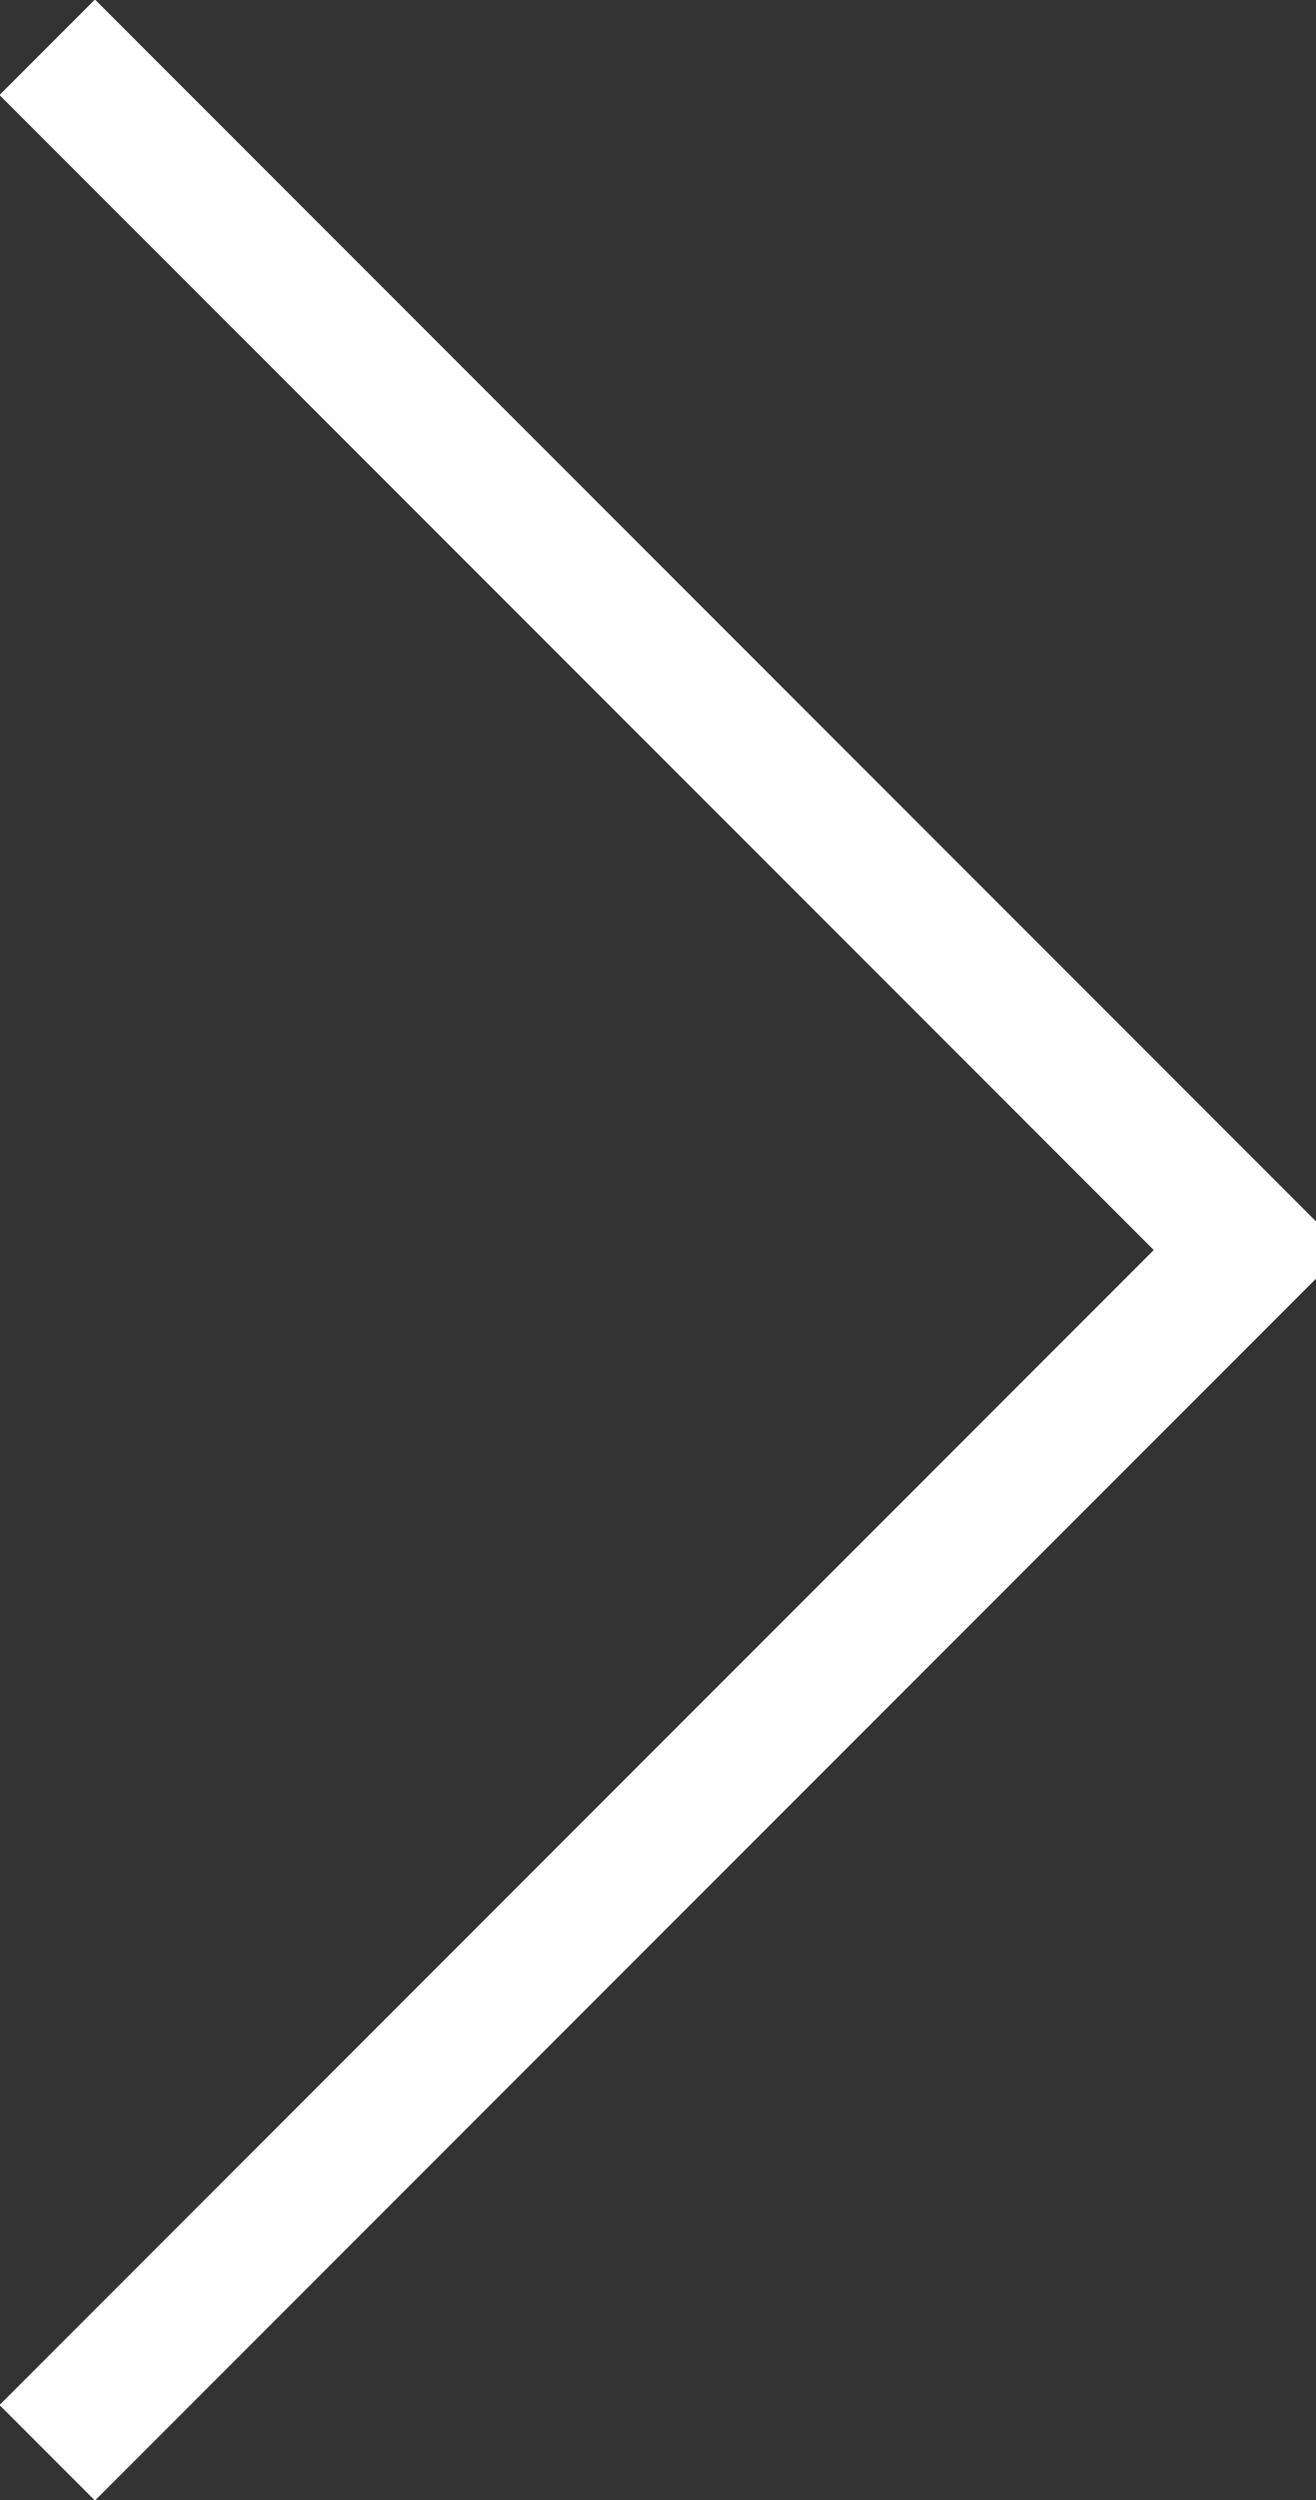 <?xml version="1.0" encoding="UTF-8"?><svg id="Layer_2" xmlns="http://www.w3.org/2000/svg" viewBox="0 0 9.75 18.51"><rect x="0" y="0" width="9.75" height="18.51" fill="#333333" stroke="none"/><defs><style>.cls-1{fill:none;stroke:#fff;stroke-miterlimit:10;}</style></defs><g id="Layer_1-2"><polyline class="cls-1" points=".35 18.16 9.25 9.26 9.25 9.25 .35 .35"/></g></svg>